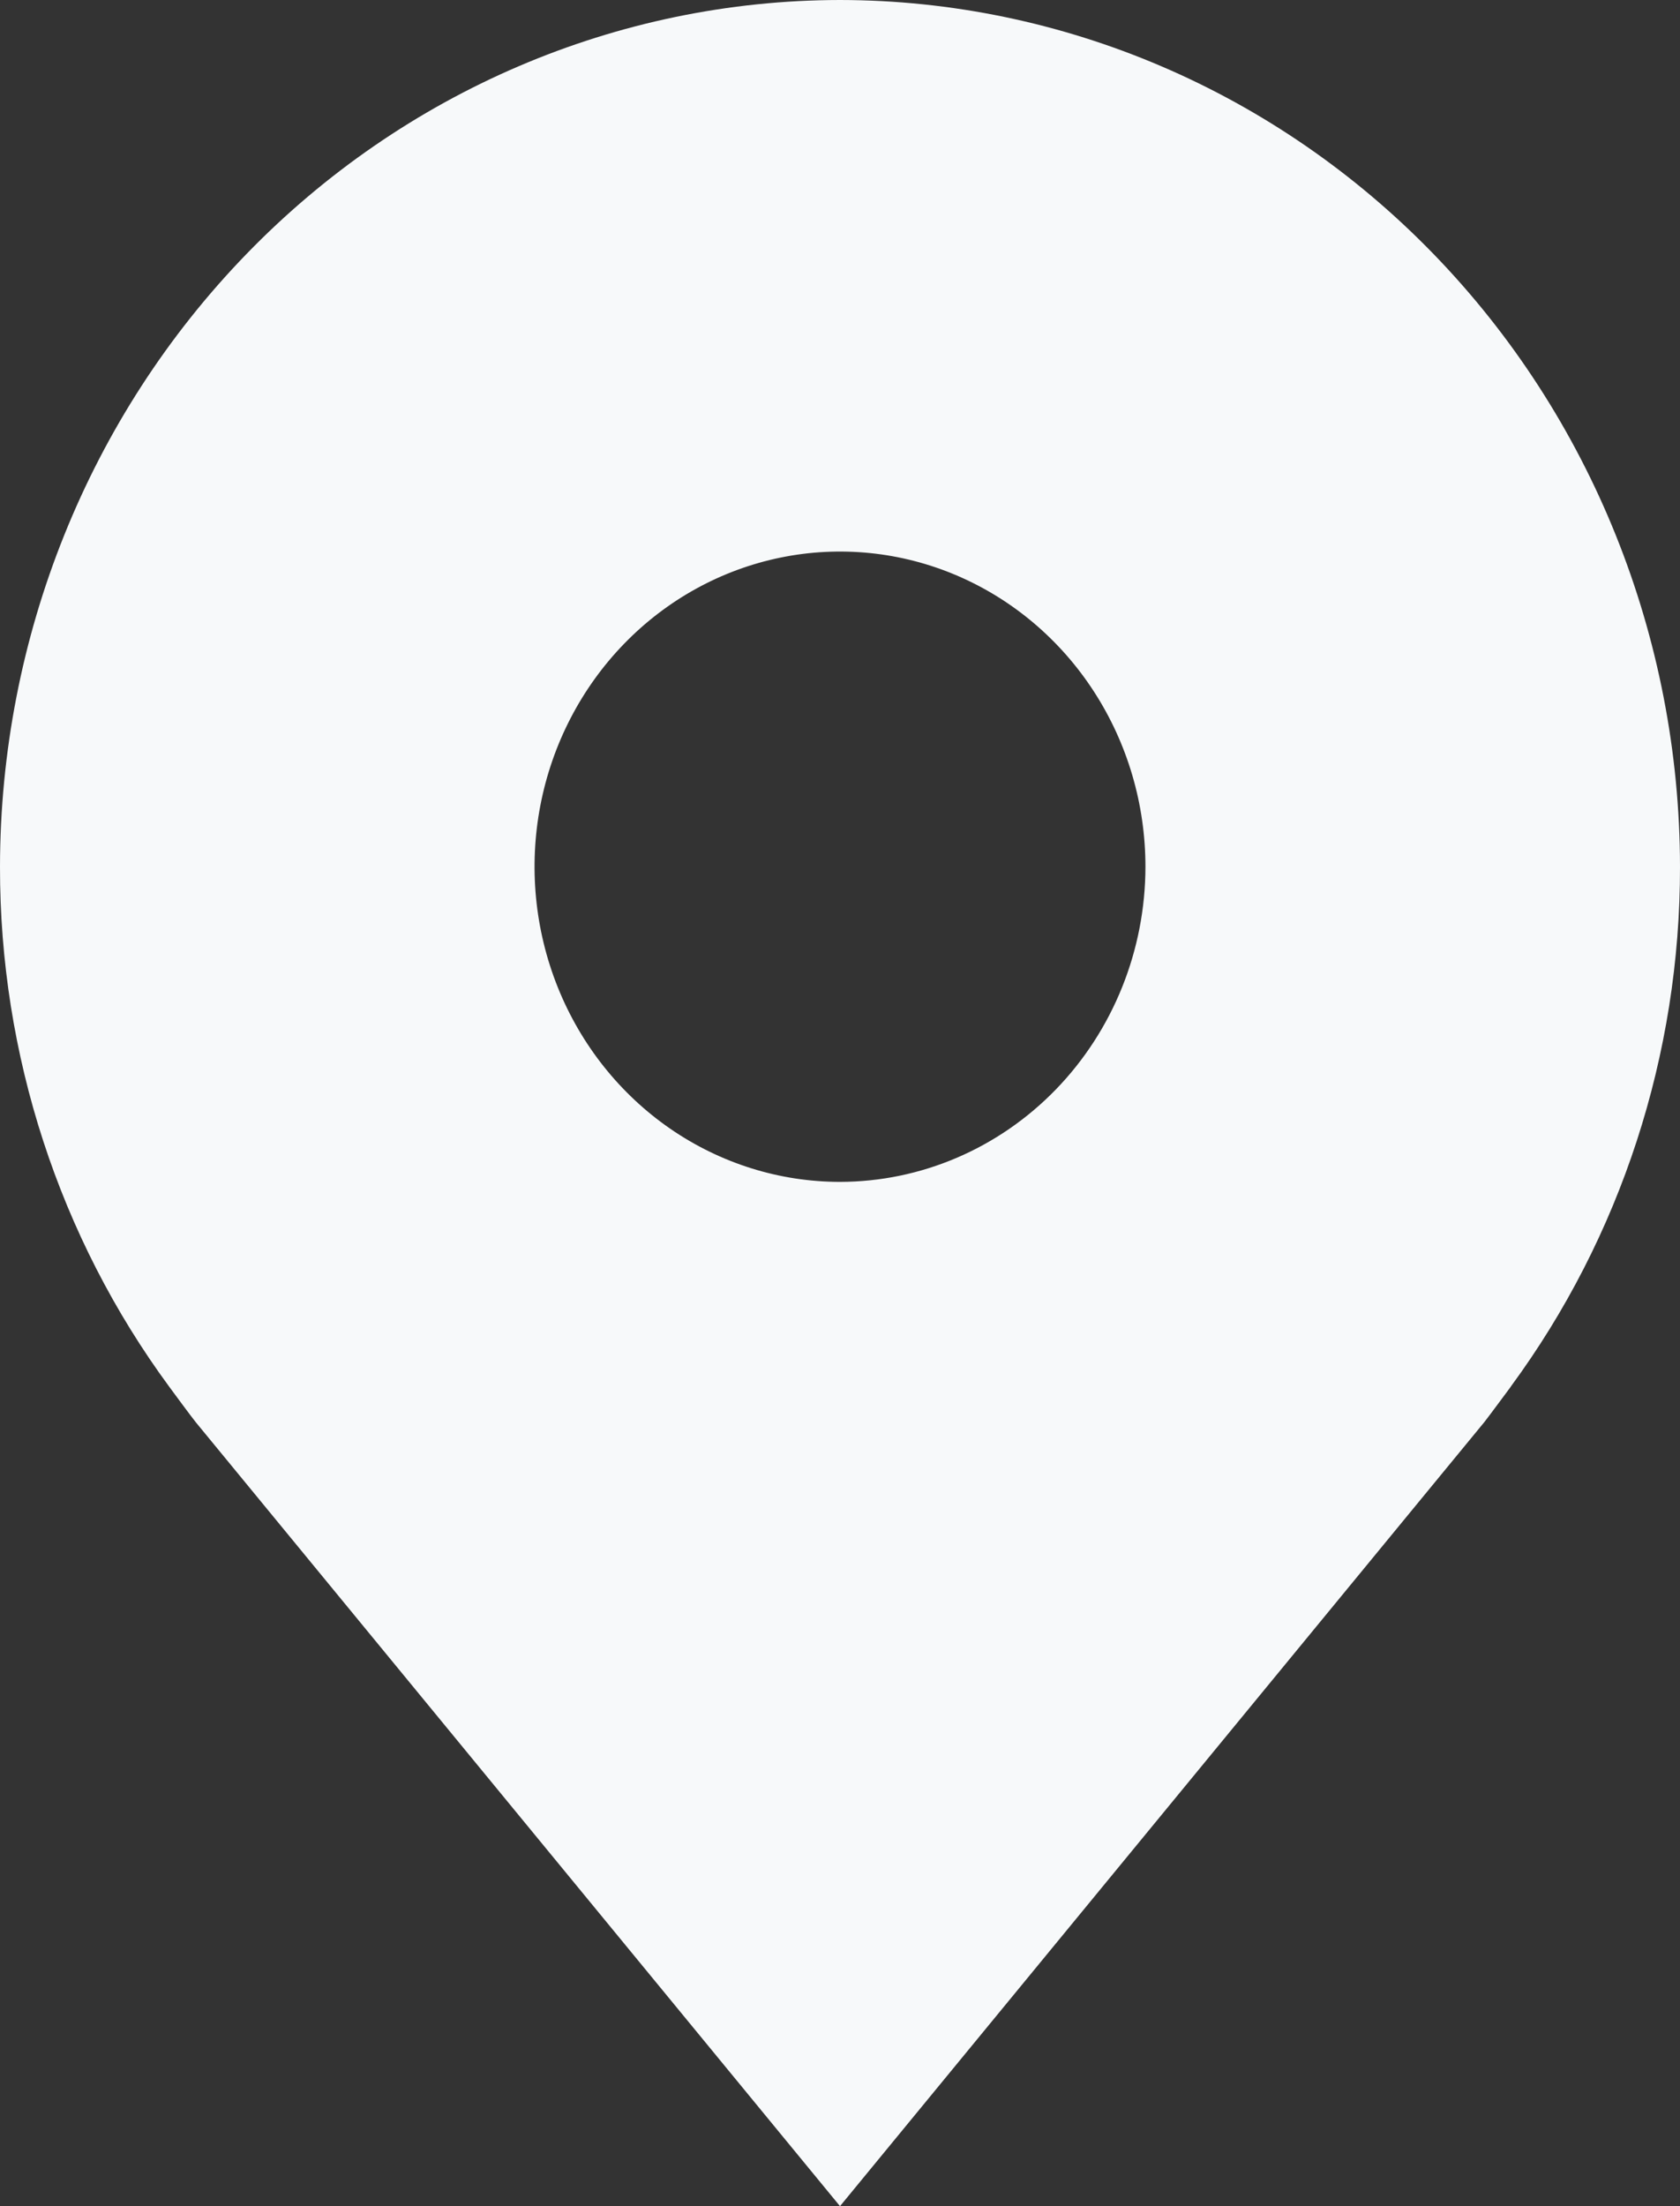 <?xml version="1.0" encoding="UTF-8"?> <svg xmlns="http://www.w3.org/2000/svg" width="64" height="84" viewBox="0 0 64 84" fill="none"><rect x="0" y="0" width="64" height="84" fill="#333333" stroke="none"/> <path d="M32 0C23.516 0.01 15.383 3.49 9.384 9.677C3.385 15.863 0.01 24.251 3.40447e-05 33C-0.01 40.15 2.255 47.105 6.447 52.8C6.447 52.8 7.319 53.985 7.462 54.156L32 84L56.55 54.141C56.678 53.982 57.553 52.8 57.553 52.8L57.556 52.791C61.746 47.099 64.01 40.146 64 33C63.99 24.251 60.615 15.863 54.616 9.677C48.617 3.49 40.484 0.01 32 0ZM32 45C29.698 45 27.449 44.296 25.535 42.978C23.622 41.659 22.13 39.785 21.249 37.592C20.369 35.4 20.138 32.987 20.587 30.659C21.036 28.331 22.145 26.193 23.772 24.515C25.399 22.837 27.473 21.694 29.73 21.231C31.987 20.768 34.327 21.005 36.453 21.913C38.579 22.822 40.397 24.36 41.675 26.333C42.954 28.306 43.636 30.627 43.636 33C43.633 36.181 42.405 39.231 40.224 41.481C38.042 43.73 35.085 44.996 32 45Z" fill="#F7F9FA"></path> </svg> 